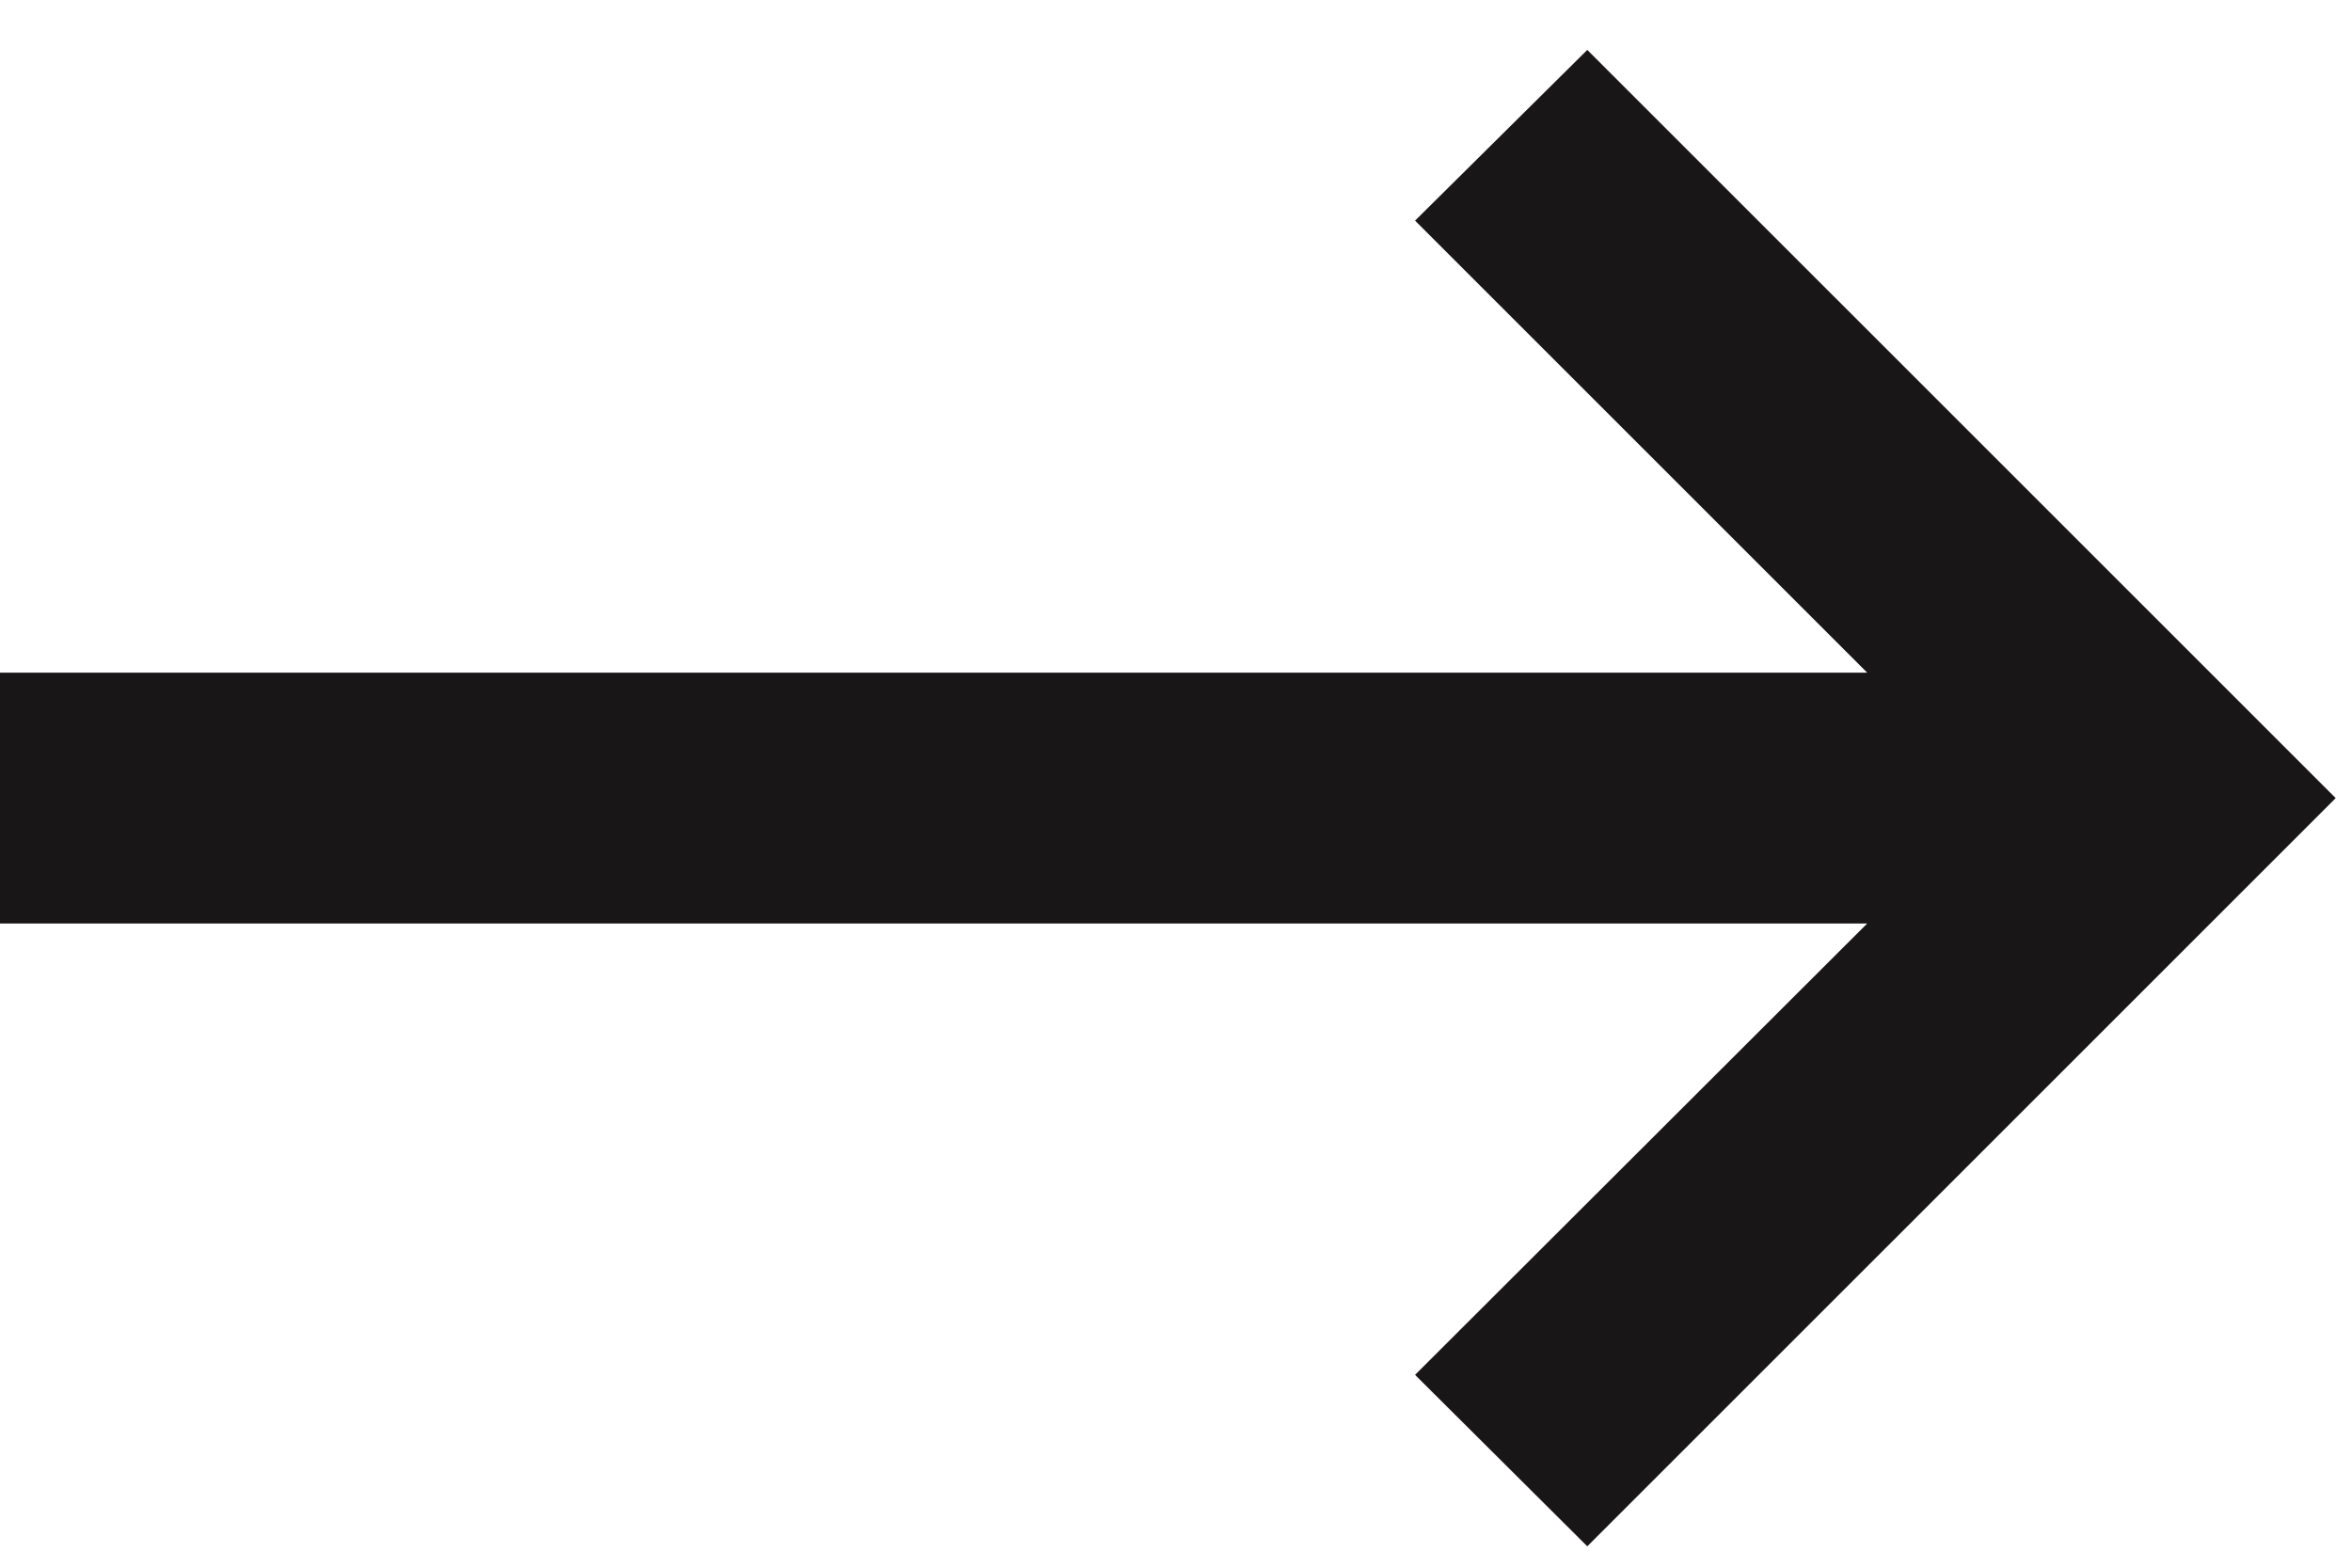 <svg width="45" height="30" viewBox="0 0 45 30" fill="none" xmlns="http://www.w3.org/2000/svg">
<path d="M30.369 29.591L27.074 26.31L35.724 17.673H0V12.872H35.724L27.074 4.222L30.369 0.955L44.688 15.273L30.369 29.591Z" fill="#191617"/>
</svg>
